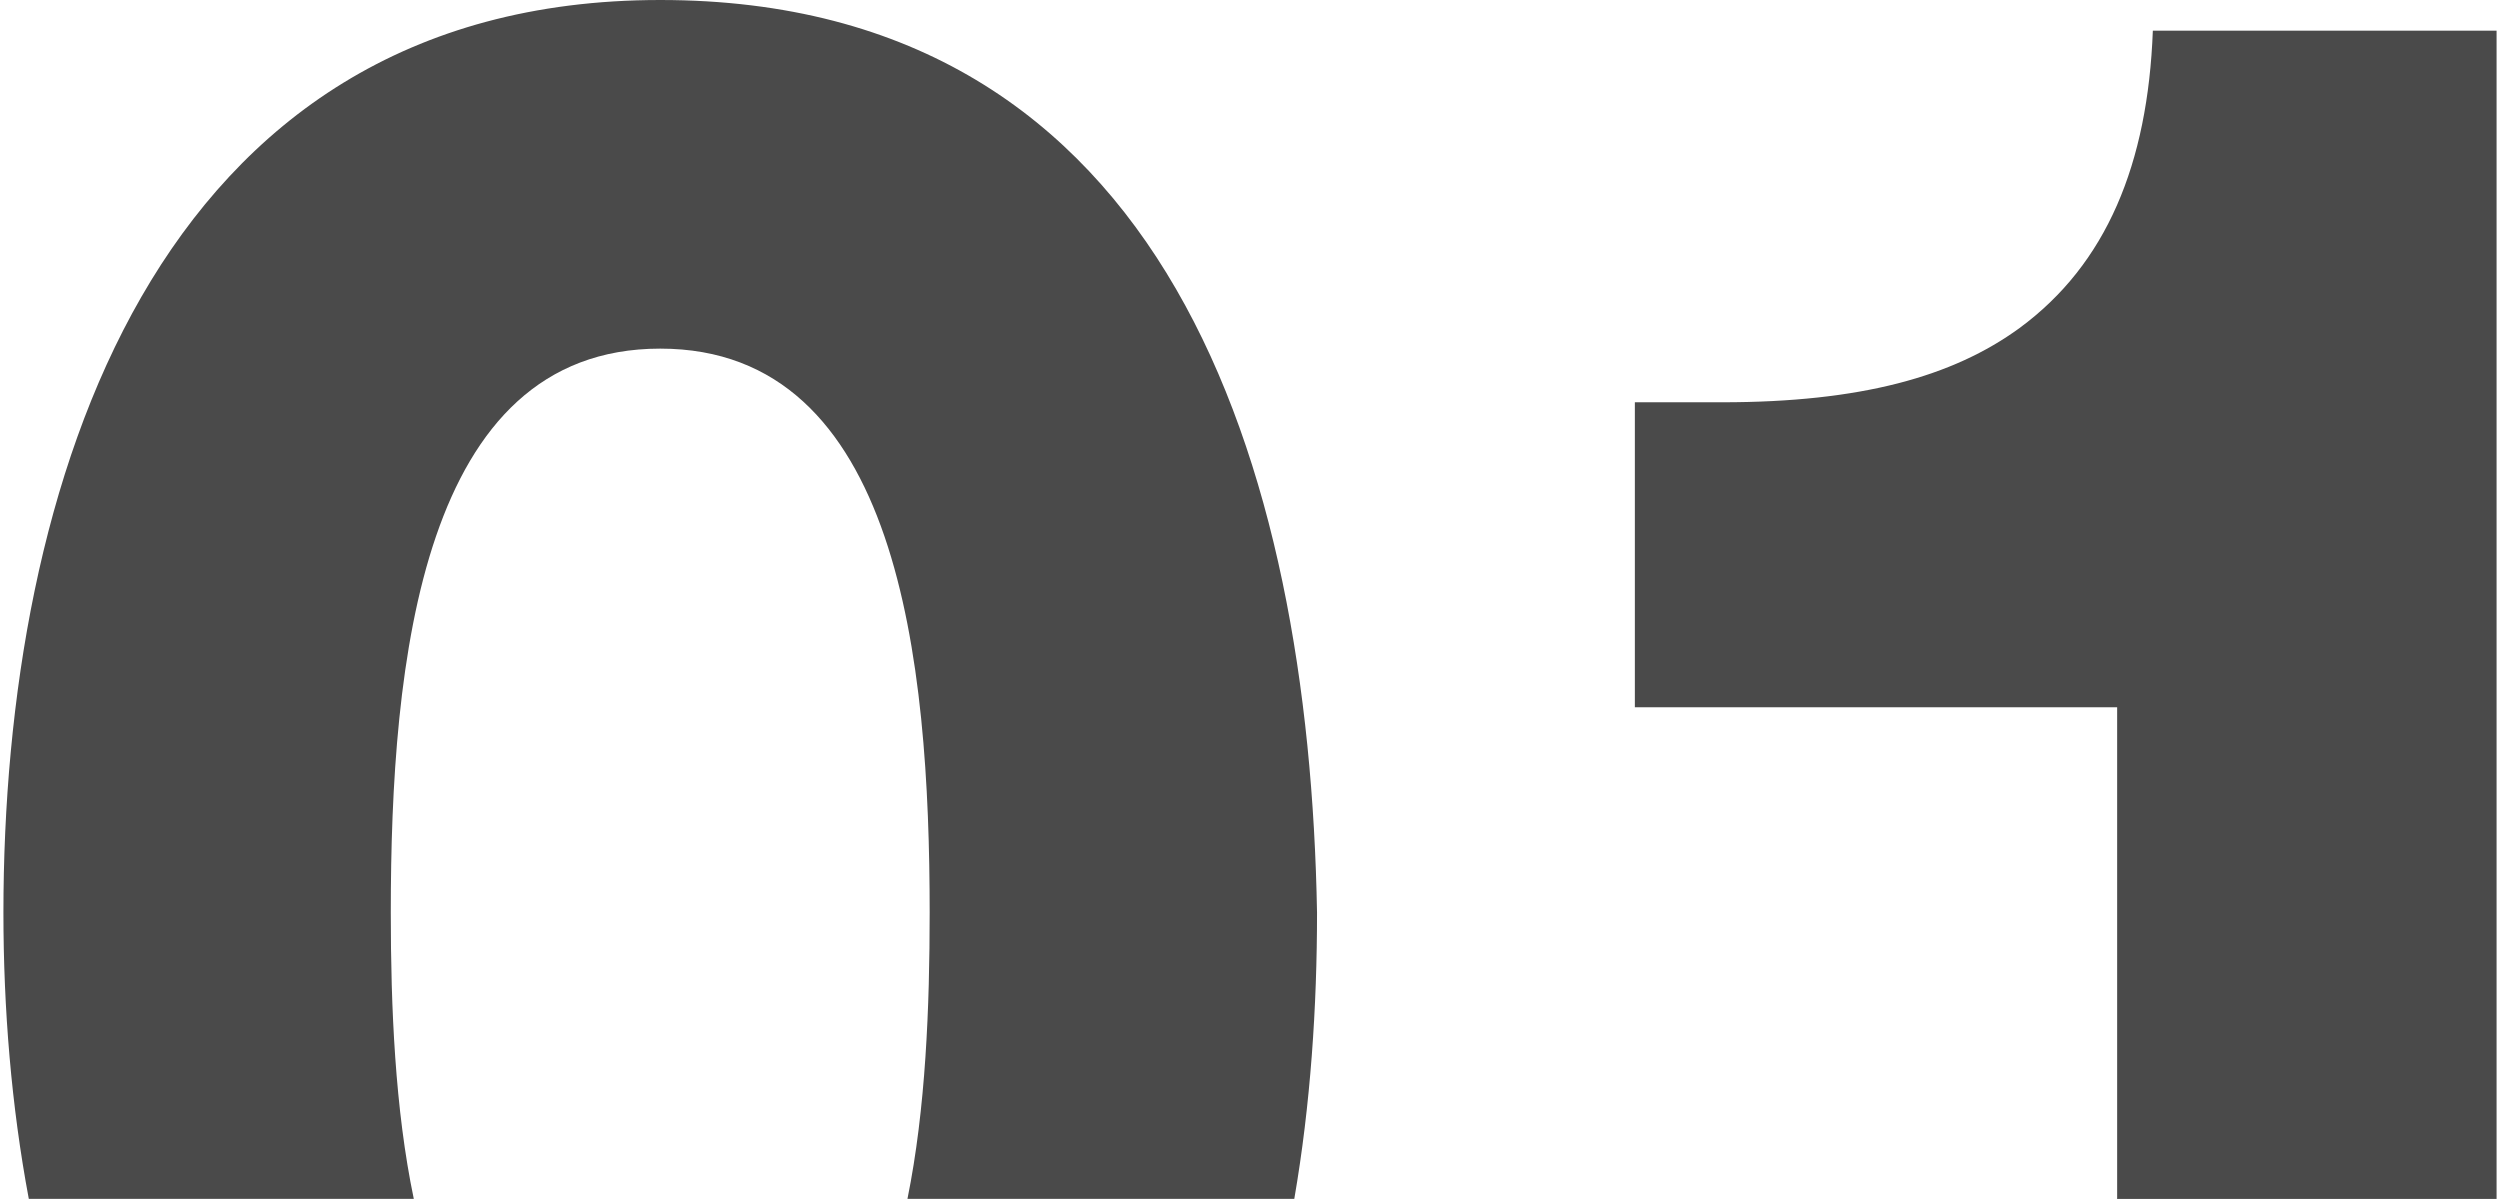 <svg width="241" height="116" viewBox="0 0 241 116" fill="none" xmlns="http://www.w3.org/2000/svg">
<path d="M204.067 115.574H240.67V2.956H207.534C207.049 15.797 203.073 25.454 194.687 31.62C188.264 36.308 179.368 38.78 166.011 38.78H157.6V68.183H204.093V115.548L204.067 115.574Z" fill="#4A4A4A"/>
<path d="M39.89 115.573C38.08 106.91 37.672 97.075 37.672 87.979C37.672 63.749 40.629 33.607 63.646 33.607C86.663 33.607 89.62 63.749 89.62 87.979C89.62 97.075 89.237 106.91 87.478 115.573H124.769C126.35 106.426 126.962 96.999 126.962 87.979C126.197 44.971 112.586 0 63.646 0C14.706 0 0.33 46.958 0.33 87.979C0.33 97.254 1.095 106.605 2.777 115.573H39.864H39.89Z" fill="#4A4A4A"/>
</svg>
